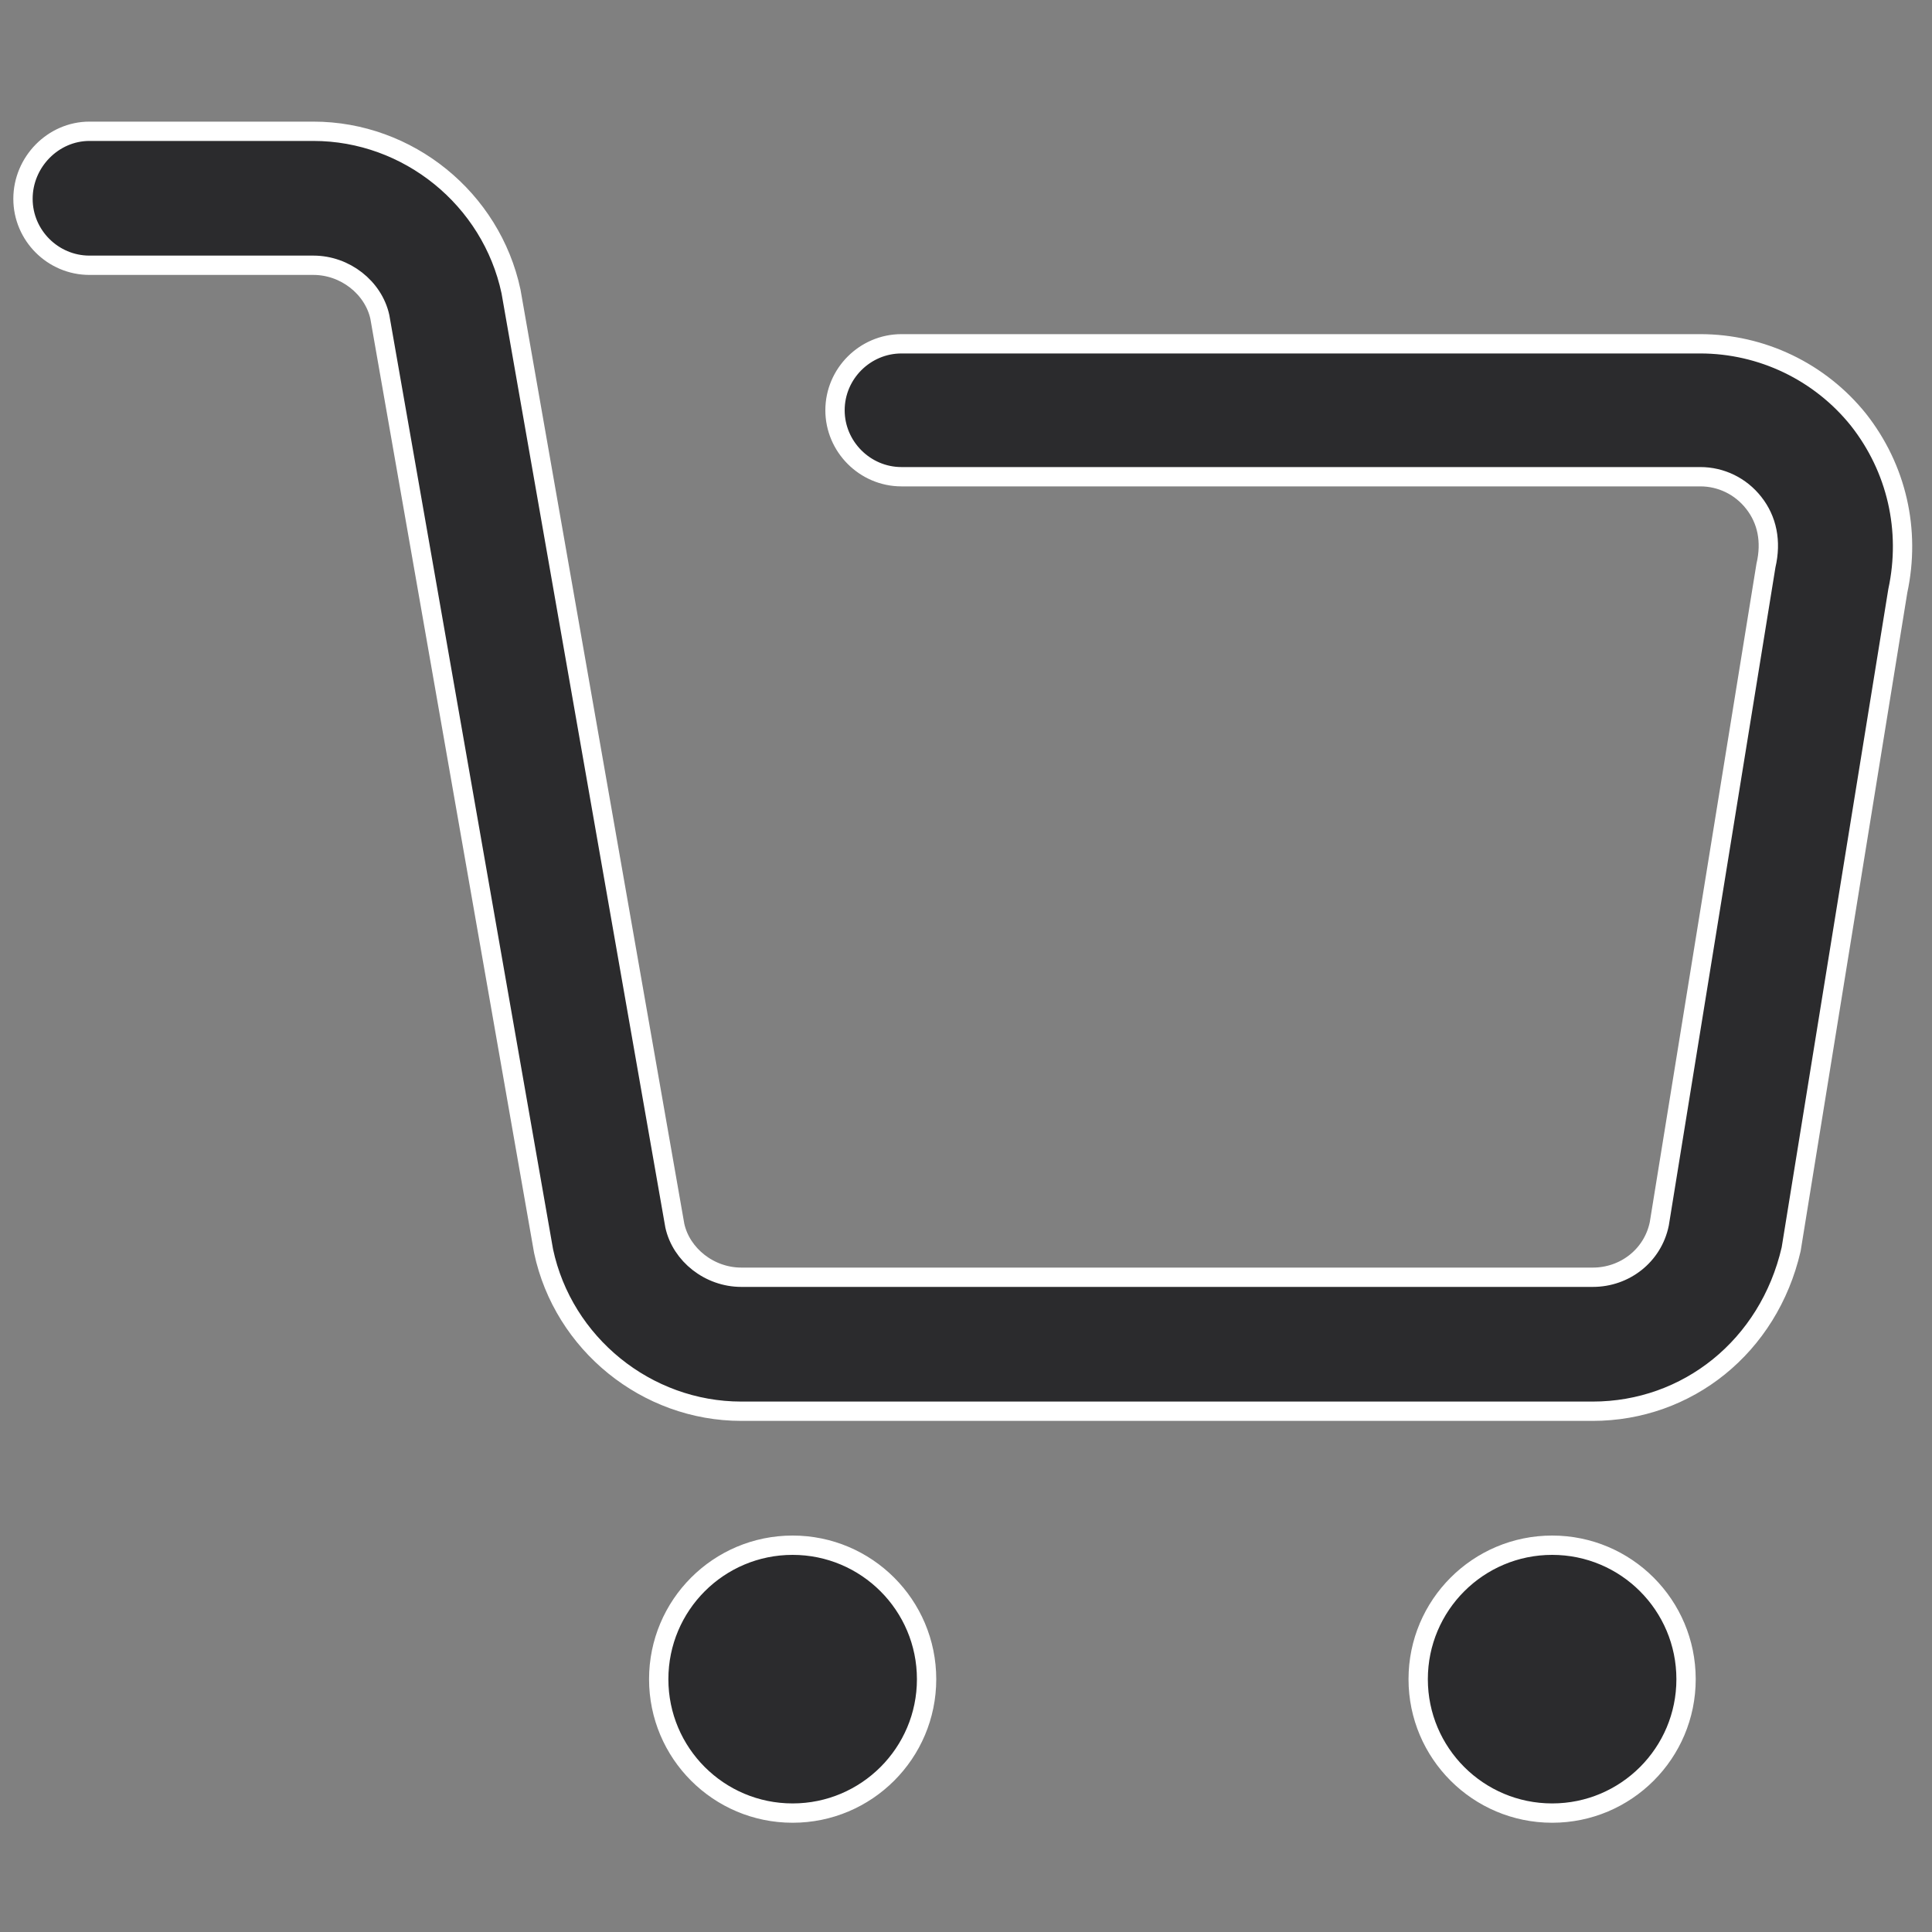<?xml version="1.0" encoding="UTF-8"?>
<svg width="20px" height="20px" viewBox="0 0 20 20" version="1.1" xmlns="http://www.w3.org/2000/svg" xmlns:xlink="http://www.w3.org/1999/xlink">
    <rect x="0" y="0" width="20" height="20" fill="#808080" stroke="none"/>
    <title>编组</title>
    <g id="登录注册优化" stroke="none" stroke-width="1" fill="none" fill-rule="evenodd">
        <g id="ipad_导航栏-0219" transform="translate(-770, -86)" fill-rule="nonzero">
            <g id="ipad_nav" transform="translate(0, 60)">
                <g id="购物车" transform="translate(756, 6)">
                    <g id="编组" transform="translate(14, 20)">
                        <rect id="矩形" fill="#000000" opacity="0" x="0" y="0" width="20" height="20"></rect>
                        <path d="M19.238,4.344 C18.841,3.85 18.24,3.559 17.6,3.559 L9.332,3.559 C8.954,3.559 8.644,3.869 8.644,4.247 C8.644,4.624 8.954,4.935 9.332,4.935 L17.602,4.935 C17.815,4.935 18.019,5.032 18.155,5.206 C18.292,5.38 18.34,5.603 18.281,5.855 L17.177,12.669 C17.109,12.999 16.819,13.222 16.489,13.222 L7.674,13.222 C7.344,13.222 7.053,12.99 6.986,12.689 L5.29,3.017 C5.086,2.058 4.225,1.359 3.244,1.359 L0.926,1.359 C0.549,1.359 0.238,1.678 0.238,2.058 C0.238,2.438 0.549,2.746 0.926,2.746 L3.244,2.746 C3.574,2.746 3.865,2.978 3.932,3.28 L5.627,12.951 C5.831,13.91 6.693,14.609 7.674,14.609 L16.487,14.609 C17.465,14.609 18.309,13.941 18.542,12.932 L19.646,6.117 C19.781,5.488 19.635,4.848 19.238,4.344 Z M14.681,17.383 C14.681,18.148 15.302,18.769 16.068,18.769 C16.834,18.769 17.454,18.148 17.454,17.383 C17.454,16.617 16.834,15.996 16.068,15.996 C15.302,15.996 14.681,16.617 14.681,17.383 Z M6.819,17.383 C6.819,18.148 7.439,18.769 8.205,18.769 C8.971,18.769 9.592,18.148 9.592,17.383 C9.592,16.617 8.971,15.996 8.205,15.996 C7.439,15.996 6.819,16.617 6.819,17.383 Z" id="形状" stroke="#FFFFFF" stroke-width="0.2" fill="#2B2B2D"></path>
                    </g>
                </g>
            </g>
        </g>
    </g>
</svg>